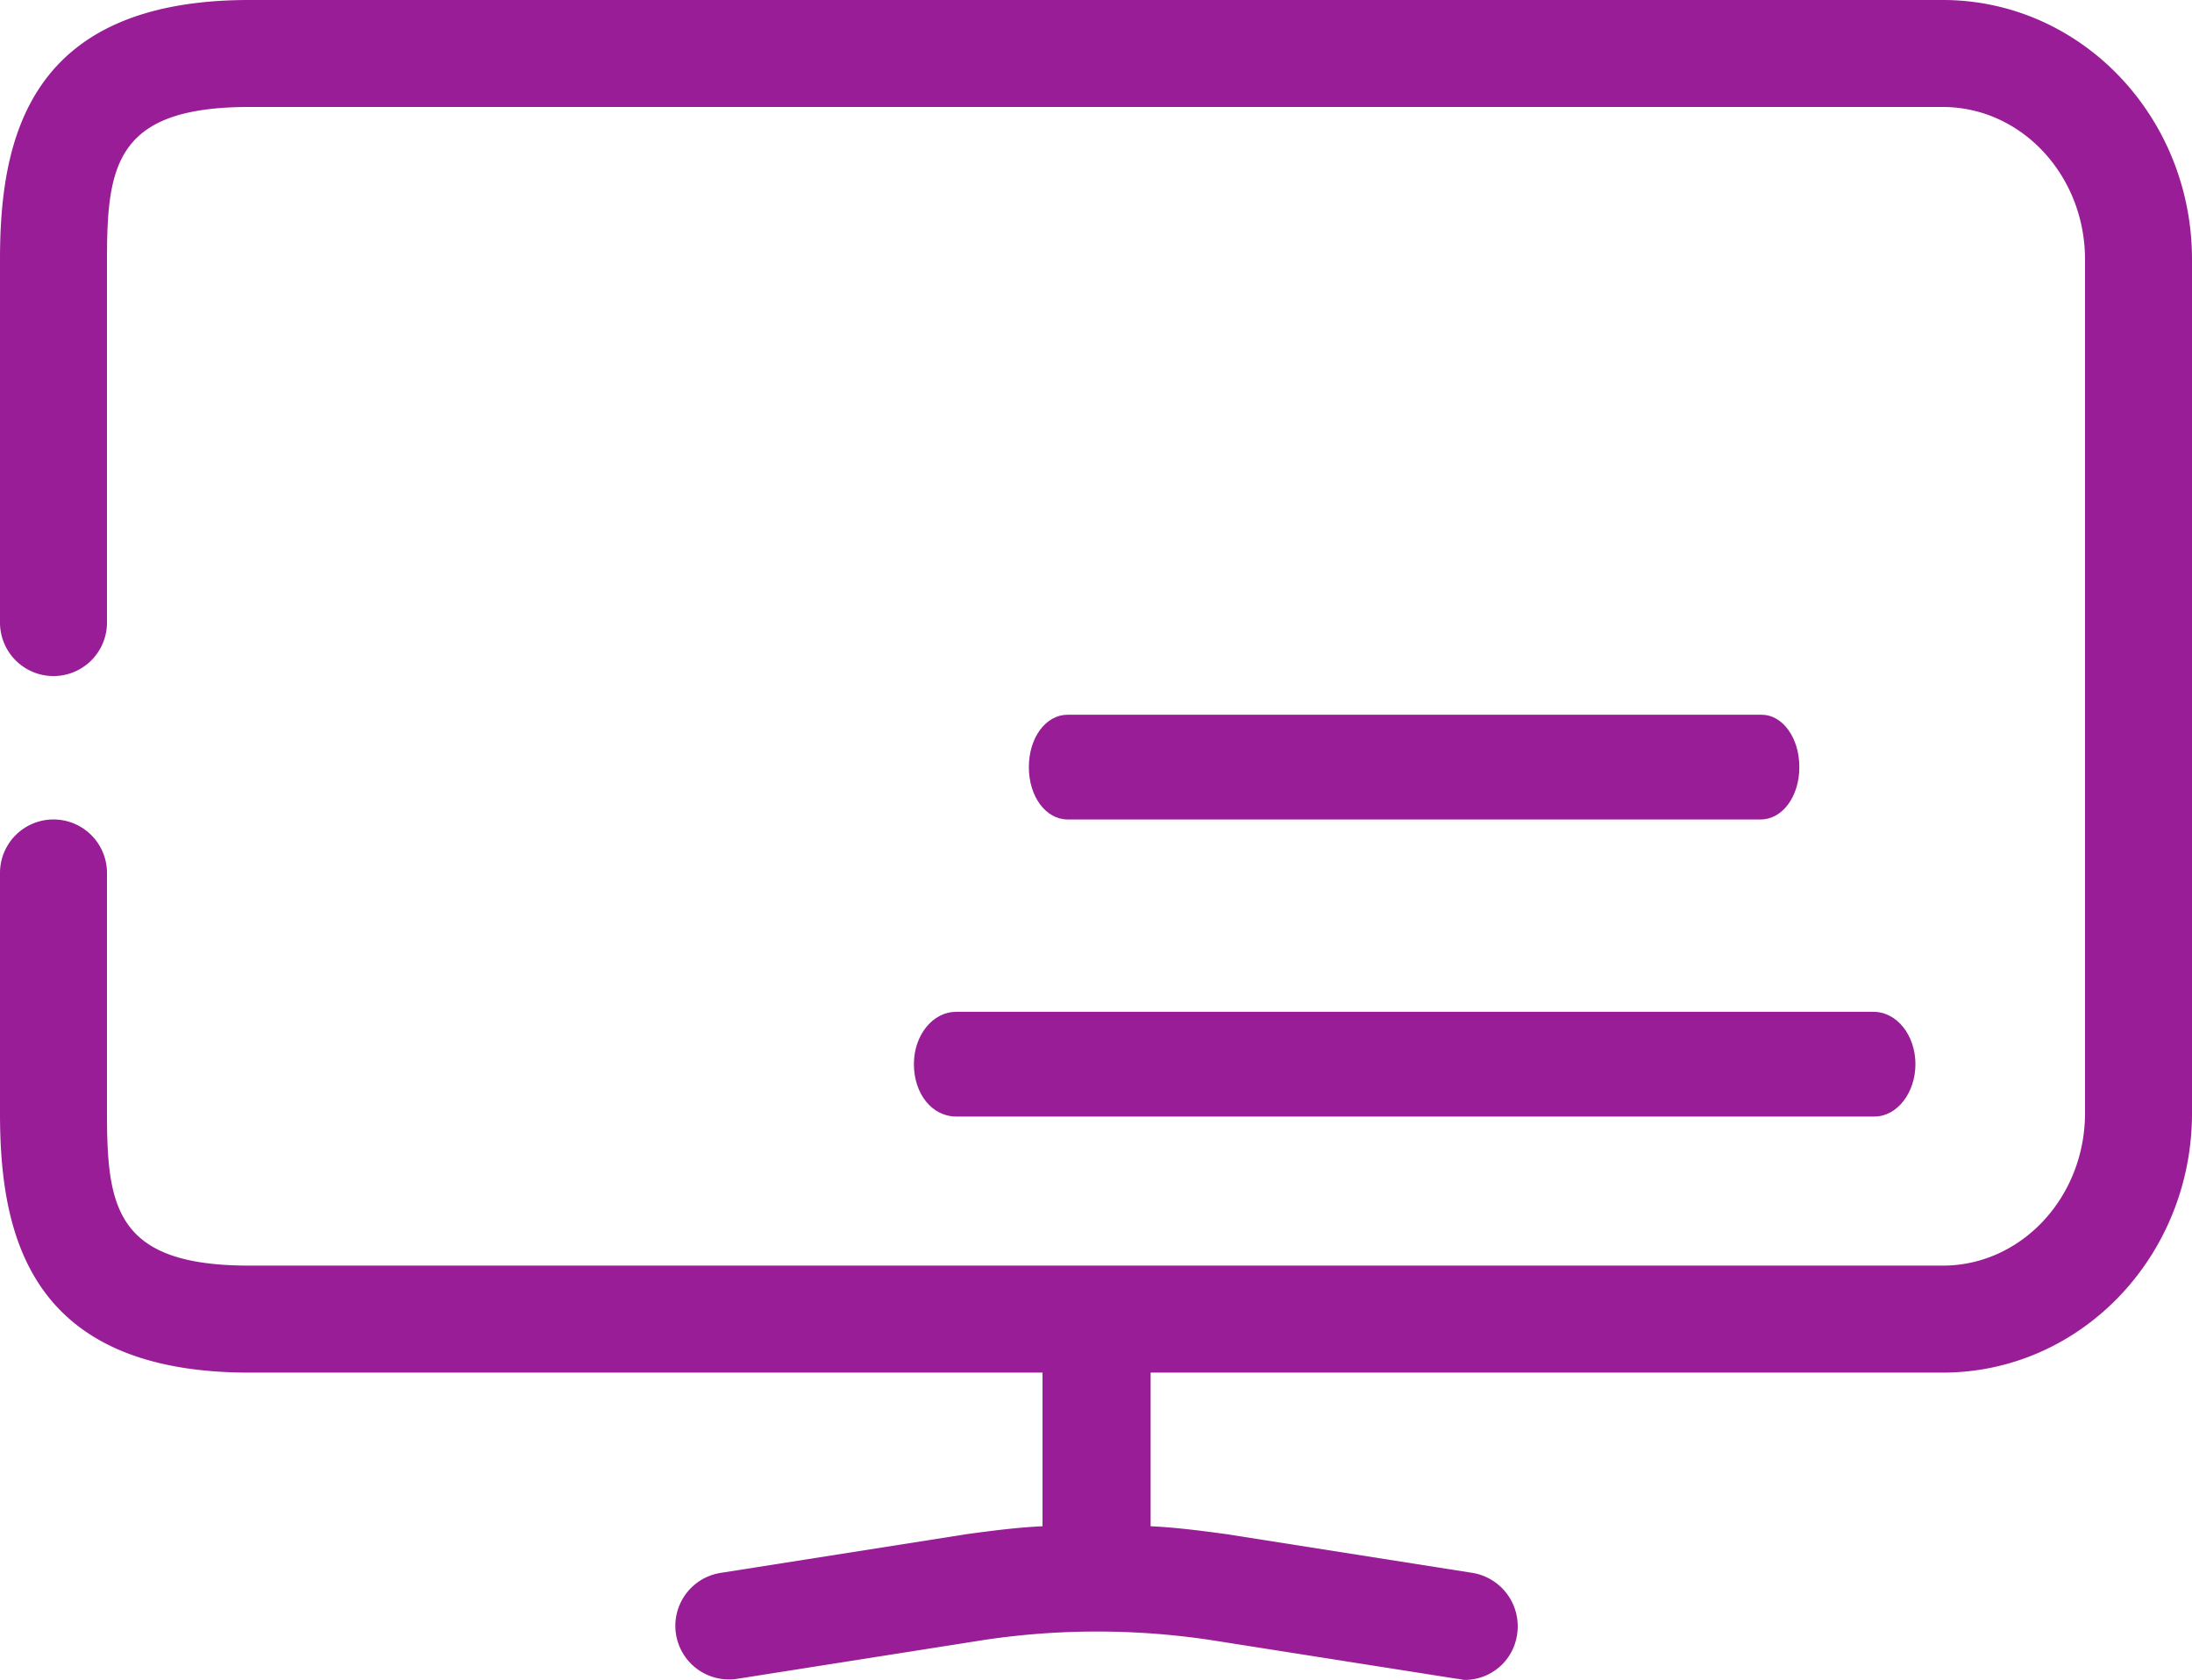 <svg xmlns="http://www.w3.org/2000/svg" viewBox="0 0 192.6 147.6"><defs><style>.cls-1{fill:#981d97;}</style></defs><title>desktopAsset 1</title><g id="Layer_2" data-name="Layer 2"><g id="Layer_1-2" data-name="Layer 1"><path class="cls-1" d="M170.7,0H21.9C2.5,0,0,12.2,0,22.8V54.7a4.7,4.7,0,0,0,9.4,0V22.8c0-8.3.8-13.4,12.5-13.4H170.7c6.9,0,12.5,6,12.5,13.4v75c0,7.4-5.6,13.4-12.5,13.4H21.9c-11.7,0-12.5-5.1-12.5-13.4V76.7a4.7,4.7,0,1,0-9.4,0V97.8c0,10.6,2.5,22.8,21.9,22.8H91.6v13.5c-2.2.1-4.5.4-6.7.7l-21.6,3.4a4.71,4.71,0,0,0,1.5,9.3l21.6-3.4a67,67,0,0,1,20,0l21.6,3.4c.2,0,.5.1.7.1a4.64,4.64,0,0,0,4.6-4,4.75,4.75,0,0,0-3.9-5.4l-21.6-3.4c-2.2-.3-4.5-.6-6.7-.7V120.6h69.6c12.1,0,21.9-10.2,21.9-22.8v-75C192.6,10.2,182.8,0,170.7,0Z"/><path class="cls-1" d="M168.3,93.5c0-2.5-1.6-4.6-3.7-4.6H84c-2,0-3.7,2-3.7,4.6s1.6,4.6,3.7,4.6h80.7C166.7,98.1,168.3,96,168.3,93.5Z"/><path class="cls-1" d="M154.8,62.8h-61c-1.9,0-3.4,2-3.4,4.6S91.9,72,93.8,72h60.9c1.9,0,3.4-2,3.4-4.6S156.6,62.8,154.8,62.8Z"/></g></g></svg>